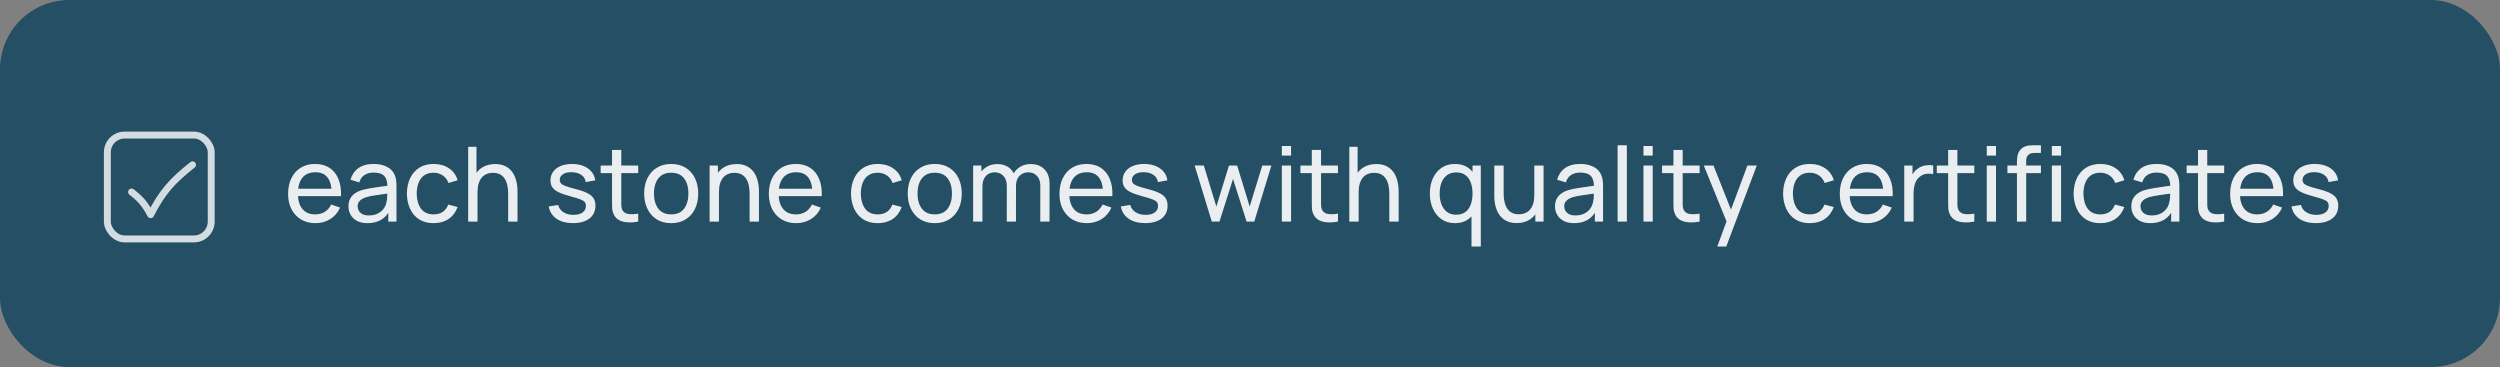 <?xml version="1.0" encoding="UTF-8"?> <svg xmlns="http://www.w3.org/2000/svg" width="361" height="53" viewBox="0 0 361 53" fill="none"><rect x="0" y="0" width="361" height="53" fill="#808080" stroke="none"/><rect width="361" height="53" rx="10" fill="#244F64"></rect><path d="M45.56 32.225C44.765 32.225 44.07 32.05 43.475 31.7C42.885 31.345 42.425 30.852 42.095 30.223C41.765 29.587 41.6 28.848 41.6 28.003C41.6 27.117 41.763 26.352 42.087 25.707C42.413 25.058 42.865 24.558 43.445 24.207C44.03 23.852 44.715 23.675 45.5 23.675C46.315 23.675 47.008 23.863 47.578 24.238C48.153 24.613 48.583 25.148 48.867 25.843C49.157 26.538 49.282 27.365 49.242 28.325H47.892V27.845C47.877 26.85 47.675 26.108 47.285 25.617C46.895 25.122 46.315 24.875 45.545 24.875C44.72 24.875 44.093 25.14 43.663 25.67C43.233 26.2 43.017 26.96 43.017 27.95C43.017 28.905 43.233 29.645 43.663 30.17C44.093 30.695 44.705 30.957 45.5 30.957C46.035 30.957 46.5 30.835 46.895 30.59C47.29 30.345 47.6 29.992 47.825 29.532L49.108 29.975C48.792 30.69 48.318 31.245 47.682 31.64C47.053 32.03 46.345 32.225 45.56 32.225ZM42.568 28.325V27.253H48.553V28.325H42.568ZM53.068 32.225C52.463 32.225 51.956 32.115 51.546 31.895C51.141 31.67 50.833 31.375 50.623 31.01C50.418 30.645 50.316 30.245 50.316 29.81C50.316 29.385 50.396 29.017 50.556 28.707C50.721 28.392 50.951 28.133 51.246 27.927C51.541 27.718 51.893 27.552 52.303 27.433C52.688 27.328 53.118 27.238 53.593 27.163C54.073 27.082 54.558 27.01 55.048 26.945C55.538 26.88 55.996 26.817 56.421 26.758L55.941 27.035C55.956 26.315 55.811 25.782 55.506 25.438C55.206 25.093 54.686 24.92 53.946 24.92C53.456 24.92 53.026 25.032 52.656 25.258C52.291 25.477 52.033 25.837 51.883 26.337L50.616 25.955C50.811 25.245 51.188 24.688 51.748 24.282C52.308 23.878 53.046 23.675 53.961 23.675C54.696 23.675 55.326 23.808 55.851 24.073C56.381 24.332 56.761 24.727 56.991 25.258C57.106 25.508 57.178 25.78 57.208 26.075C57.238 26.365 57.253 26.67 57.253 26.99V32H56.068V30.058L56.346 30.238C56.041 30.892 55.613 31.387 55.063 31.723C54.518 32.057 53.853 32.225 53.068 32.225ZM53.271 31.108C53.751 31.108 54.166 31.023 54.516 30.852C54.871 30.677 55.156 30.45 55.371 30.17C55.586 29.885 55.726 29.575 55.791 29.24C55.866 28.99 55.906 28.712 55.911 28.407C55.921 28.098 55.926 27.86 55.926 27.695L56.391 27.898C55.956 27.957 55.528 28.015 55.108 28.07C54.688 28.125 54.291 28.185 53.916 28.25C53.541 28.31 53.203 28.383 52.903 28.468C52.683 28.538 52.476 28.628 52.281 28.738C52.091 28.848 51.936 28.99 51.816 29.165C51.701 29.335 51.643 29.547 51.643 29.802C51.643 30.023 51.698 30.233 51.808 30.433C51.923 30.633 52.098 30.795 52.333 30.92C52.573 31.045 52.886 31.108 53.271 31.108ZM62.616 32.225C61.796 32.225 61.098 32.042 60.523 31.677C59.953 31.308 59.518 30.8 59.218 30.155C58.918 29.51 58.763 28.775 58.753 27.95C58.763 27.105 58.921 26.363 59.226 25.723C59.536 25.078 59.978 24.575 60.553 24.215C61.128 23.855 61.821 23.675 62.631 23.675C63.486 23.675 64.221 23.885 64.836 24.305C65.456 24.725 65.871 25.3 66.081 26.03L64.761 26.427C64.591 25.957 64.313 25.593 63.928 25.332C63.548 25.073 63.111 24.942 62.616 24.942C62.061 24.942 61.603 25.073 61.243 25.332C60.883 25.587 60.616 25.942 60.441 26.398C60.266 26.848 60.176 27.365 60.171 27.95C60.181 28.85 60.388 29.578 60.793 30.133C61.203 30.683 61.811 30.957 62.616 30.957C63.146 30.957 63.586 30.837 63.936 30.598C64.286 30.352 64.551 30 64.731 29.54L66.081 29.892C65.801 30.648 65.363 31.225 64.768 31.625C64.173 32.025 63.456 32.225 62.616 32.225ZM73.379 32V27.942C73.379 27.558 73.344 27.188 73.274 26.832C73.209 26.477 73.091 26.16 72.921 25.88C72.757 25.595 72.531 25.37 72.246 25.205C71.966 25.04 71.612 24.957 71.181 24.957C70.847 24.957 70.541 25.015 70.266 25.13C69.996 25.24 69.764 25.41 69.569 25.64C69.374 25.87 69.222 26.16 69.112 26.51C69.007 26.855 68.954 27.262 68.954 27.733L68.076 27.462C68.076 26.677 68.216 26.005 68.496 25.445C68.781 24.88 69.179 24.448 69.689 24.148C70.204 23.843 70.809 23.69 71.504 23.69C72.029 23.69 72.477 23.773 72.847 23.938C73.216 24.102 73.524 24.323 73.769 24.598C74.014 24.867 74.207 25.172 74.347 25.512C74.487 25.848 74.584 26.19 74.639 26.54C74.699 26.885 74.729 27.212 74.729 27.523V32H73.379ZM67.604 32V21.2H68.804V27.163H68.954V32H67.604ZM82.742 32.218C81.777 32.218 80.984 32.008 80.364 31.587C79.749 31.163 79.372 30.57 79.232 29.81L80.597 29.593C80.707 30.032 80.959 30.383 81.354 30.642C81.749 30.898 82.239 31.025 82.824 31.025C83.379 31.025 83.814 30.91 84.129 30.68C84.444 30.45 84.602 30.137 84.602 29.742C84.602 29.512 84.549 29.328 84.444 29.188C84.339 29.043 84.122 28.907 83.792 28.782C83.467 28.657 82.974 28.508 82.314 28.332C81.599 28.142 81.037 27.945 80.627 27.74C80.217 27.535 79.924 27.297 79.749 27.027C79.574 26.758 79.487 26.43 79.487 26.045C79.487 25.57 79.617 25.155 79.877 24.8C80.137 24.44 80.499 24.163 80.964 23.968C81.434 23.773 81.979 23.675 82.599 23.675C83.214 23.675 83.764 23.773 84.249 23.968C84.734 24.163 85.124 24.44 85.419 24.8C85.719 25.155 85.897 25.57 85.952 26.045L84.587 26.293C84.522 25.858 84.312 25.515 83.957 25.265C83.607 25.015 83.154 24.883 82.599 24.867C82.074 24.848 81.647 24.94 81.317 25.145C80.992 25.35 80.829 25.628 80.829 25.977C80.829 26.172 80.889 26.34 81.009 26.48C81.134 26.62 81.362 26.753 81.692 26.878C82.027 27.003 82.512 27.145 83.147 27.305C83.862 27.485 84.424 27.683 84.834 27.898C85.249 28.108 85.544 28.358 85.719 28.648C85.894 28.933 85.982 29.285 85.982 29.705C85.982 30.485 85.694 31.1 85.119 31.55C84.544 31.995 83.752 32.218 82.742 32.218ZM92.158 32C91.678 32.095 91.203 32.133 90.733 32.112C90.268 32.097 89.853 32.005 89.488 31.835C89.123 31.66 88.846 31.39 88.656 31.025C88.496 30.705 88.408 30.383 88.393 30.058C88.383 29.727 88.378 29.355 88.378 28.94V21.65H89.713V28.88C89.713 29.21 89.716 29.492 89.721 29.727C89.731 29.962 89.783 30.165 89.878 30.335C90.058 30.655 90.343 30.843 90.733 30.898C91.128 30.953 91.603 30.938 92.158 30.852V32ZM86.736 25.003V23.9H92.158V25.003H86.736ZM96.916 32.225C96.111 32.225 95.416 32.042 94.831 31.677C94.251 31.312 93.803 30.808 93.489 30.163C93.174 29.517 93.016 28.777 93.016 27.942C93.016 27.093 93.176 26.348 93.496 25.707C93.816 25.067 94.269 24.57 94.853 24.215C95.439 23.855 96.126 23.675 96.916 23.675C97.726 23.675 98.424 23.858 99.008 24.223C99.594 24.582 100.041 25.085 100.351 25.73C100.666 26.37 100.824 27.108 100.824 27.942C100.824 28.788 100.666 29.532 100.351 30.177C100.036 30.817 99.586 31.32 99.001 31.685C98.416 32.045 97.721 32.225 96.916 32.225ZM96.916 30.957C97.756 30.957 98.381 30.677 98.791 30.117C99.201 29.558 99.406 28.832 99.406 27.942C99.406 27.027 99.198 26.3 98.784 25.76C98.368 25.215 97.746 24.942 96.916 24.942C96.351 24.942 95.886 25.07 95.521 25.325C95.156 25.58 94.883 25.933 94.704 26.383C94.523 26.832 94.433 27.352 94.433 27.942C94.433 28.852 94.644 29.582 95.064 30.133C95.484 30.683 96.101 30.957 96.916 30.957ZM108.242 32V27.942C108.242 27.558 108.207 27.188 108.137 26.832C108.072 26.477 107.955 26.16 107.785 25.88C107.62 25.595 107.395 25.37 107.11 25.205C106.83 25.04 106.475 24.957 106.045 24.957C105.71 24.957 105.405 25.015 105.13 25.13C104.86 25.24 104.627 25.41 104.432 25.64C104.237 25.87 104.085 26.16 103.975 26.51C103.87 26.855 103.817 27.262 103.817 27.733L102.94 27.462C102.94 26.677 103.08 26.005 103.36 25.445C103.645 24.88 104.042 24.448 104.552 24.148C105.067 23.843 105.672 23.69 106.367 23.69C106.892 23.69 107.34 23.773 107.71 23.938C108.08 24.102 108.387 24.323 108.632 24.598C108.877 24.867 109.07 25.172 109.21 25.512C109.35 25.848 109.447 26.19 109.502 26.54C109.562 26.885 109.592 27.212 109.592 27.523V32H108.242ZM102.467 32V23.9H103.667V26.067H103.817V32H102.467ZM114.979 32.225C114.184 32.225 113.489 32.05 112.894 31.7C112.304 31.345 111.844 30.852 111.514 30.223C111.184 29.587 111.019 28.848 111.019 28.003C111.019 27.117 111.181 26.352 111.506 25.707C111.831 25.058 112.284 24.558 112.864 24.207C113.449 23.852 114.134 23.675 114.919 23.675C115.734 23.675 116.426 23.863 116.996 24.238C117.571 24.613 118.001 25.148 118.286 25.843C118.576 26.538 118.701 27.365 118.661 28.325H117.311V27.845C117.296 26.85 117.094 26.108 116.704 25.617C116.314 25.122 115.734 24.875 114.964 24.875C114.139 24.875 113.511 25.14 113.081 25.67C112.651 26.2 112.436 26.96 112.436 27.95C112.436 28.905 112.651 29.645 113.081 30.17C113.511 30.695 114.124 30.957 114.919 30.957C115.454 30.957 115.919 30.835 116.314 30.59C116.709 30.345 117.019 29.992 117.244 29.532L118.526 29.975C118.211 30.69 117.736 31.245 117.101 31.64C116.471 32.03 115.764 32.225 114.979 32.225ZM111.986 28.325V27.253H117.971V28.325H111.986ZM126.747 32.225C125.927 32.225 125.229 32.042 124.654 31.677C124.084 31.308 123.649 30.8 123.349 30.155C123.049 29.51 122.894 28.775 122.884 27.95C122.894 27.105 123.052 26.363 123.357 25.723C123.667 25.078 124.109 24.575 124.684 24.215C125.259 23.855 125.952 23.675 126.762 23.675C127.617 23.675 128.352 23.885 128.967 24.305C129.587 24.725 130.002 25.3 130.212 26.03L128.892 26.427C128.722 25.957 128.444 25.593 128.059 25.332C127.679 25.073 127.242 24.942 126.747 24.942C126.192 24.942 125.734 25.073 125.374 25.332C125.014 25.587 124.747 25.942 124.572 26.398C124.397 26.848 124.307 27.365 124.302 27.95C124.312 28.85 124.519 29.578 124.924 30.133C125.334 30.683 125.942 30.957 126.747 30.957C127.277 30.957 127.717 30.837 128.067 30.598C128.417 30.352 128.682 30 128.862 29.54L130.212 29.892C129.932 30.648 129.494 31.225 128.899 31.625C128.304 32.025 127.587 32.225 126.747 32.225ZM134.973 32.225C134.168 32.225 133.473 32.042 132.888 31.677C132.308 31.312 131.86 30.808 131.545 30.163C131.23 29.517 131.073 28.777 131.073 27.942C131.073 27.093 131.233 26.348 131.553 25.707C131.873 25.067 132.325 24.57 132.91 24.215C133.495 23.855 134.183 23.675 134.973 23.675C135.783 23.675 136.48 23.858 137.065 24.223C137.65 24.582 138.098 25.085 138.408 25.73C138.723 26.37 138.88 27.108 138.88 27.942C138.88 28.788 138.723 29.532 138.408 30.177C138.093 30.817 137.643 31.32 137.058 31.685C136.473 32.045 135.778 32.225 134.973 32.225ZM134.973 30.957C135.813 30.957 136.438 30.677 136.848 30.117C137.258 29.558 137.463 28.832 137.463 27.942C137.463 27.027 137.255 26.3 136.84 25.76C136.425 25.215 135.803 24.942 134.973 24.942C134.408 24.942 133.943 25.07 133.578 25.325C133.213 25.58 132.94 25.933 132.76 26.383C132.58 26.832 132.49 27.352 132.49 27.942C132.49 28.852 132.7 29.582 133.12 30.133C133.54 30.683 134.158 30.957 134.973 30.957ZM150.214 32L150.221 26.817C150.221 26.212 150.059 25.74 149.734 25.4C149.414 25.055 148.996 24.883 148.481 24.883C148.181 24.883 147.896 24.953 147.626 25.093C147.356 25.227 147.136 25.442 146.966 25.738C146.796 26.027 146.711 26.4 146.711 26.855L146.006 26.57C145.996 25.995 146.114 25.492 146.359 25.062C146.609 24.628 146.949 24.29 147.379 24.05C147.809 23.81 148.294 23.69 148.834 23.69C149.679 23.69 150.344 23.948 150.829 24.462C151.314 24.973 151.556 25.66 151.556 26.525L151.549 32H150.214ZM140.524 32V23.9H141.716V26.067H141.866V32H140.524ZM145.376 32L145.384 26.87C145.384 26.25 145.224 25.765 144.904 25.415C144.584 25.06 144.159 24.883 143.629 24.883C143.104 24.883 142.679 25.062 142.354 25.422C142.029 25.782 141.866 26.26 141.866 26.855L141.161 26.435C141.161 25.91 141.286 25.44 141.536 25.025C141.786 24.61 142.126 24.285 142.556 24.05C142.986 23.81 143.474 23.69 144.019 23.69C144.564 23.69 145.039 23.805 145.444 24.035C145.849 24.265 146.161 24.595 146.381 25.025C146.601 25.45 146.711 25.957 146.711 26.547L146.704 32H145.376ZM156.947 32.225C156.152 32.225 155.457 32.05 154.862 31.7C154.272 31.345 153.812 30.852 153.482 30.223C153.152 29.587 152.987 28.848 152.987 28.003C152.987 27.117 153.149 26.352 153.474 25.707C153.799 25.058 154.252 24.558 154.832 24.207C155.417 23.852 156.102 23.675 156.887 23.675C157.702 23.675 158.394 23.863 158.964 24.238C159.539 24.613 159.969 25.148 160.254 25.843C160.544 26.538 160.669 27.365 160.629 28.325H159.279V27.845C159.264 26.85 159.062 26.108 158.672 25.617C158.282 25.122 157.702 24.875 156.932 24.875C156.107 24.875 155.479 25.14 155.049 25.67C154.619 26.2 154.404 26.96 154.404 27.95C154.404 28.905 154.619 29.645 155.049 30.17C155.479 30.695 156.092 30.957 156.887 30.957C157.422 30.957 157.887 30.835 158.282 30.59C158.677 30.345 158.987 29.992 159.212 29.532L160.494 29.975C160.179 30.69 159.704 31.245 159.069 31.64C158.439 32.03 157.732 32.225 156.947 32.225ZM153.954 28.325V27.253H159.939V28.325H153.954ZM165.359 32.218C164.394 32.218 163.602 32.008 162.982 31.587C162.367 31.163 161.989 30.57 161.849 29.81L163.214 29.593C163.324 30.032 163.577 30.383 163.972 30.642C164.367 30.898 164.857 31.025 165.442 31.025C165.997 31.025 166.432 30.91 166.747 30.68C167.062 30.45 167.219 30.137 167.219 29.742C167.219 29.512 167.167 29.328 167.062 29.188C166.957 29.043 166.739 28.907 166.409 28.782C166.084 28.657 165.592 28.508 164.932 28.332C164.217 28.142 163.654 27.945 163.244 27.74C162.834 27.535 162.542 27.297 162.367 27.027C162.192 26.758 162.104 26.43 162.104 26.045C162.104 25.57 162.234 25.155 162.494 24.8C162.754 24.44 163.117 24.163 163.582 23.968C164.052 23.773 164.597 23.675 165.217 23.675C165.832 23.675 166.382 23.773 166.867 23.968C167.352 24.163 167.742 24.44 168.037 24.8C168.337 25.155 168.514 25.57 168.569 26.045L167.204 26.293C167.139 25.858 166.929 25.515 166.574 25.265C166.224 25.015 165.772 24.883 165.217 24.867C164.692 24.848 164.264 24.94 163.934 25.145C163.609 25.35 163.447 25.628 163.447 25.977C163.447 26.172 163.507 26.34 163.627 26.48C163.752 26.62 163.979 26.753 164.309 26.878C164.644 27.003 165.129 27.145 165.764 27.305C166.479 27.485 167.042 27.683 167.452 27.898C167.867 28.108 168.162 28.358 168.337 28.648C168.512 28.933 168.599 29.285 168.599 29.705C168.599 30.485 168.312 31.1 167.737 31.55C167.162 31.995 166.369 32.218 165.359 32.218ZM174.981 32L172.506 23.892L173.834 23.9L175.641 29.825L177.464 23.9H178.641L180.456 29.825L182.271 23.9H183.591L181.116 32H180.006L178.049 25.843L176.091 32H174.981ZM185.096 22.468V21.087H186.431V22.468H185.096ZM185.096 32V23.9H186.431V32H185.096ZM193.203 32C192.723 32.095 192.248 32.133 191.778 32.112C191.313 32.097 190.898 32.005 190.533 31.835C190.168 31.66 189.891 31.39 189.701 31.025C189.541 30.705 189.453 30.383 189.438 30.058C189.428 29.727 189.423 29.355 189.423 28.94V21.65H190.758V28.88C190.758 29.21 190.761 29.492 190.766 29.727C190.776 29.962 190.828 30.165 190.923 30.335C191.103 30.655 191.388 30.843 191.778 30.898C192.173 30.953 192.648 30.938 193.203 30.852V32ZM187.781 25.003V23.9H193.203V25.003H187.781ZM200.615 32V27.942C200.615 27.558 200.58 27.188 200.51 26.832C200.445 26.477 200.328 26.16 200.158 25.88C199.993 25.595 199.768 25.37 199.483 25.205C199.203 25.04 198.848 24.957 198.418 24.957C198.083 24.957 197.778 25.015 197.503 25.13C197.233 25.24 197 25.41 196.805 25.64C196.61 25.87 196.458 26.16 196.348 26.51C196.243 26.855 196.19 27.262 196.19 27.733L195.313 27.462C195.313 26.677 195.453 26.005 195.733 25.445C196.018 24.88 196.415 24.448 196.925 24.148C197.44 23.843 198.045 23.69 198.74 23.69C199.265 23.69 199.713 23.773 200.083 23.938C200.453 24.102 200.76 24.323 201.005 24.598C201.25 24.867 201.443 25.172 201.583 25.512C201.723 25.848 201.82 26.19 201.875 26.54C201.935 26.885 201.965 27.212 201.965 27.523V32H200.615ZM194.84 32V21.2H196.04V27.163H196.19V32H194.84ZM210.098 32.225C209.343 32.225 208.696 32.038 208.156 31.663C207.616 31.282 207.198 30.77 206.903 30.125C206.613 29.48 206.468 28.753 206.468 27.942C206.468 27.133 206.613 26.405 206.903 25.76C207.198 25.115 207.616 24.608 208.156 24.238C208.696 23.863 209.341 23.675 210.091 23.675C210.856 23.675 211.498 23.86 212.018 24.23C212.538 24.6 212.931 25.108 213.196 25.753C213.466 26.398 213.601 27.128 213.601 27.942C213.601 28.747 213.466 29.475 213.196 30.125C212.931 30.77 212.538 31.282 212.018 31.663C211.498 32.038 210.858 32.225 210.098 32.225ZM210.263 31.003C210.808 31.003 211.256 30.872 211.606 30.613C211.956 30.348 212.213 29.985 212.378 29.525C212.548 29.06 212.633 28.532 212.633 27.942C212.633 27.343 212.548 26.815 212.378 26.36C212.213 25.9 211.958 25.543 211.613 25.288C211.268 25.027 210.831 24.898 210.301 24.898C209.751 24.898 209.296 25.032 208.936 25.302C208.581 25.573 208.316 25.938 208.141 26.398C207.971 26.858 207.886 27.372 207.886 27.942C207.886 28.517 207.973 29.038 208.148 29.503C208.323 29.962 208.586 30.328 208.936 30.598C209.291 30.867 209.733 31.003 210.263 31.003ZM212.483 35.6V29.863H212.633V23.9H213.826V35.6H212.483ZM219.002 32.21C218.482 32.21 218.034 32.127 217.659 31.962C217.289 31.797 216.982 31.578 216.737 31.302C216.492 31.027 216.299 30.723 216.159 30.387C216.019 30.052 215.919 29.71 215.859 29.36C215.804 29.01 215.777 28.683 215.777 28.378V23.9H217.127V27.957C217.127 28.337 217.162 28.705 217.232 29.06C217.302 29.415 217.419 29.735 217.584 30.02C217.754 30.305 217.979 30.53 218.259 30.695C218.544 30.86 218.899 30.942 219.324 30.942C219.659 30.942 219.964 30.885 220.239 30.77C220.514 30.655 220.749 30.485 220.944 30.26C221.139 30.03 221.289 29.74 221.394 29.39C221.499 29.04 221.552 28.633 221.552 28.168L222.429 28.438C222.429 29.218 222.287 29.89 222.002 30.455C221.722 31.02 221.324 31.455 220.809 31.76C220.299 32.06 219.697 32.21 219.002 32.21ZM221.702 32V29.832H221.552V23.9H222.894V32H221.702ZM227.297 32.225C226.692 32.225 226.184 32.115 225.774 31.895C225.369 31.67 225.062 31.375 224.852 31.01C224.647 30.645 224.544 30.245 224.544 29.81C224.544 29.385 224.624 29.017 224.784 28.707C224.949 28.392 225.179 28.133 225.474 27.927C225.769 27.718 226.122 27.552 226.532 27.433C226.917 27.328 227.347 27.238 227.822 27.163C228.302 27.082 228.787 27.01 229.277 26.945C229.767 26.88 230.224 26.817 230.649 26.758L230.169 27.035C230.184 26.315 230.039 25.782 229.734 25.438C229.434 25.093 228.914 24.92 228.174 24.92C227.684 24.92 227.254 25.032 226.884 25.258C226.519 25.477 226.262 25.837 226.112 26.337L224.844 25.955C225.039 25.245 225.417 24.688 225.977 24.282C226.537 23.878 227.274 23.675 228.189 23.675C228.924 23.675 229.554 23.808 230.079 24.073C230.609 24.332 230.989 24.727 231.219 25.258C231.334 25.508 231.407 25.78 231.437 26.075C231.467 26.365 231.482 26.67 231.482 26.99V32H230.297V30.058L230.574 30.238C230.269 30.892 229.842 31.387 229.292 31.723C228.747 32.057 228.082 32.225 227.297 32.225ZM227.499 31.108C227.979 31.108 228.394 31.023 228.744 30.852C229.099 30.677 229.384 30.45 229.599 30.17C229.814 29.885 229.954 29.575 230.019 29.24C230.094 28.99 230.134 28.712 230.139 28.407C230.149 28.098 230.154 27.86 230.154 27.695L230.619 27.898C230.184 27.957 229.757 28.015 229.337 28.07C228.917 28.125 228.519 28.185 228.144 28.25C227.769 28.31 227.432 28.383 227.132 28.468C226.912 28.538 226.704 28.628 226.509 28.738C226.319 28.848 226.164 28.99 226.044 29.165C225.929 29.335 225.872 29.547 225.872 29.802C225.872 30.023 225.927 30.233 226.037 30.433C226.152 30.633 226.327 30.795 226.562 30.92C226.802 31.045 227.114 31.108 227.499 31.108ZM233.582 32V20.975H234.917V32H233.582ZM237.317 22.468V21.087H238.652V22.468H237.317ZM237.317 32V23.9H238.652V32H237.317ZM245.425 32C244.945 32.095 244.47 32.133 244 32.112C243.535 32.097 243.12 32.005 242.755 31.835C242.39 31.66 242.113 31.39 241.923 31.025C241.763 30.705 241.675 30.383 241.66 30.058C241.65 29.727 241.645 29.355 241.645 28.94V21.65H242.98V28.88C242.98 29.21 242.983 29.492 242.988 29.727C242.998 29.962 243.05 30.165 243.145 30.335C243.325 30.655 243.61 30.843 244 30.898C244.395 30.953 244.87 30.938 245.425 30.852V32ZM240.003 25.003V23.9H245.425V25.003H240.003ZM247.975 35.6L249.542 31.34L249.565 32.6L246.025 23.9H247.427L250.202 30.898H249.722L252.325 23.9H253.682L249.272 35.6H247.975ZM261.337 32.225C260.517 32.225 259.819 32.042 259.244 31.677C258.674 31.308 258.239 30.8 257.939 30.155C257.639 29.51 257.484 28.775 257.474 27.95C257.484 27.105 257.642 26.363 257.947 25.723C258.257 25.078 258.699 24.575 259.274 24.215C259.849 23.855 260.542 23.675 261.352 23.675C262.207 23.675 262.942 23.885 263.557 24.305C264.177 24.725 264.592 25.3 264.802 26.03L263.482 26.427C263.312 25.957 263.034 25.593 262.649 25.332C262.269 25.073 261.832 24.942 261.337 24.942C260.782 24.942 260.324 25.073 259.964 25.332C259.604 25.587 259.337 25.942 259.162 26.398C258.987 26.848 258.897 27.365 258.892 27.95C258.902 28.85 259.109 29.578 259.514 30.133C259.924 30.683 260.532 30.957 261.337 30.957C261.867 30.957 262.307 30.837 262.657 30.598C263.007 30.352 263.272 30 263.452 29.54L264.802 29.892C264.522 30.648 264.084 31.225 263.489 31.625C262.894 32.025 262.177 32.225 261.337 32.225ZM269.623 32.225C268.828 32.225 268.133 32.05 267.538 31.7C266.948 31.345 266.488 30.852 266.158 30.223C265.828 29.587 265.663 28.848 265.663 28.003C265.663 27.117 265.825 26.352 266.15 25.707C266.475 25.058 266.928 24.558 267.508 24.207C268.093 23.852 268.778 23.675 269.563 23.675C270.378 23.675 271.07 23.863 271.64 24.238C272.215 24.613 272.645 25.148 272.93 25.843C273.22 26.538 273.345 27.365 273.305 28.325H271.955V27.845C271.94 26.85 271.738 26.108 271.348 25.617C270.958 25.122 270.378 24.875 269.608 24.875C268.783 24.875 268.155 25.14 267.725 25.67C267.295 26.2 267.08 26.96 267.08 27.95C267.08 28.905 267.295 29.645 267.725 30.17C268.155 30.695 268.768 30.957 269.563 30.957C270.098 30.957 270.563 30.835 270.958 30.59C271.353 30.345 271.663 29.992 271.888 29.532L273.17 29.975C272.855 30.69 272.38 31.245 271.745 31.64C271.115 32.03 270.408 32.225 269.623 32.225ZM266.63 28.325V27.253H272.615V28.325H266.63ZM274.975 32V23.9H276.167V25.858L275.972 25.602C276.067 25.352 276.19 25.122 276.34 24.913C276.495 24.703 276.667 24.53 276.857 24.395C277.067 24.225 277.305 24.095 277.57 24.005C277.835 23.915 278.105 23.863 278.38 23.848C278.655 23.828 278.912 23.845 279.152 23.9V25.152C278.872 25.078 278.565 25.058 278.23 25.093C277.895 25.128 277.585 25.25 277.3 25.46C277.04 25.645 276.837 25.87 276.692 26.135C276.552 26.4 276.455 26.688 276.4 26.997C276.345 27.302 276.317 27.615 276.317 27.935V32H274.975ZM285.093 32C284.613 32.095 284.138 32.133 283.668 32.112C283.203 32.097 282.788 32.005 282.423 31.835C282.058 31.66 281.781 31.39 281.591 31.025C281.431 30.705 281.343 30.383 281.328 30.058C281.318 29.727 281.313 29.355 281.313 28.94V21.65H282.648V28.88C282.648 29.21 282.651 29.492 282.656 29.727C282.666 29.962 282.718 30.165 282.813 30.335C282.993 30.655 283.278 30.843 283.668 30.898C284.063 30.953 284.538 30.938 285.093 30.852V32ZM279.671 25.003V23.9H285.093V25.003H279.671ZM286.888 22.468V21.087H288.223V22.468H286.888ZM286.888 32V23.9H288.223V32H286.888ZM291.245 32V23.457C291.245 23.247 291.255 23.035 291.275 22.82C291.295 22.6 291.34 22.387 291.41 22.183C291.48 21.973 291.595 21.78 291.755 21.605C291.94 21.4 292.143 21.255 292.363 21.17C292.583 21.08 292.805 21.025 293.03 21.005C293.26 20.985 293.478 20.975 293.683 20.975H294.71V22.085H293.758C293.363 22.085 293.068 22.183 292.873 22.378C292.678 22.567 292.58 22.858 292.58 23.247V32H291.245ZM289.873 25.003V23.9H294.71V25.003H289.873ZM296.285 22.468V21.087H297.62V22.468H296.285ZM296.285 32V23.9H297.62V32H296.285ZM303.29 32.225C302.47 32.225 301.772 32.042 301.197 31.677C300.627 31.308 300.192 30.8 299.892 30.155C299.592 29.51 299.437 28.775 299.427 27.95C299.437 27.105 299.595 26.363 299.9 25.723C300.21 25.078 300.652 24.575 301.227 24.215C301.802 23.855 302.495 23.675 303.305 23.675C304.16 23.675 304.895 23.885 305.51 24.305C306.13 24.725 306.545 25.3 306.755 26.03L305.435 26.427C305.265 25.957 304.987 25.593 304.602 25.332C304.222 25.073 303.785 24.942 303.29 24.942C302.735 24.942 302.277 25.073 301.917 25.332C301.557 25.587 301.29 25.942 301.115 26.398C300.94 26.848 300.85 27.365 300.845 27.95C300.855 28.85 301.062 29.578 301.467 30.133C301.877 30.683 302.485 30.957 303.29 30.957C303.82 30.957 304.26 30.837 304.61 30.598C304.96 30.352 305.225 30 305.405 29.54L306.755 29.892C306.475 30.648 306.037 31.225 305.442 31.625C304.847 32.025 304.13 32.225 303.29 32.225ZM310.515 32.225C309.91 32.225 309.402 32.115 308.992 31.895C308.587 31.67 308.28 31.375 308.07 31.01C307.865 30.645 307.762 30.245 307.762 29.81C307.762 29.385 307.842 29.017 308.002 28.707C308.167 28.392 308.397 28.133 308.692 27.927C308.987 27.718 309.34 27.552 309.75 27.433C310.135 27.328 310.565 27.238 311.04 27.163C311.52 27.082 312.005 27.01 312.495 26.945C312.985 26.88 313.442 26.817 313.867 26.758L313.387 27.035C313.402 26.315 313.257 25.782 312.952 25.438C312.652 25.093 312.132 24.92 311.392 24.92C310.902 24.92 310.472 25.032 310.102 25.258C309.737 25.477 309.48 25.837 309.33 26.337L308.062 25.955C308.257 25.245 308.635 24.688 309.195 24.282C309.755 23.878 310.492 23.675 311.407 23.675C312.142 23.675 312.772 23.808 313.297 24.073C313.827 24.332 314.207 24.727 314.437 25.258C314.552 25.508 314.625 25.78 314.655 26.075C314.685 26.365 314.7 26.67 314.7 26.99V32H313.515V30.058L313.792 30.238C313.487 30.892 313.06 31.387 312.51 31.723C311.965 32.057 311.3 32.225 310.515 32.225ZM310.717 31.108C311.197 31.108 311.612 31.023 311.962 30.852C312.317 30.677 312.602 30.45 312.817 30.17C313.032 29.885 313.172 29.575 313.237 29.24C313.312 28.99 313.352 28.712 313.357 28.407C313.367 28.098 313.372 27.86 313.372 27.695L313.837 27.898C313.402 27.957 312.975 28.015 312.555 28.07C312.135 28.125 311.737 28.185 311.362 28.25C310.987 28.31 310.65 28.383 310.35 28.468C310.13 28.538 309.922 28.628 309.727 28.738C309.537 28.848 309.382 28.99 309.262 29.165C309.147 29.335 309.09 29.547 309.09 29.802C309.09 30.023 309.145 30.233 309.255 30.433C309.37 30.633 309.545 30.795 309.78 30.92C310.02 31.045 310.332 31.108 310.717 31.108ZM321.172 32C320.692 32.095 320.217 32.133 319.747 32.112C319.282 32.097 318.867 32.005 318.502 31.835C318.137 31.66 317.86 31.39 317.67 31.025C317.51 30.705 317.422 30.383 317.407 30.058C317.397 29.727 317.392 29.355 317.392 28.94V21.65H318.727V28.88C318.727 29.21 318.73 29.492 318.735 29.727C318.745 29.962 318.797 30.165 318.892 30.335C319.072 30.655 319.357 30.843 319.747 30.898C320.142 30.953 320.617 30.938 321.172 30.852V32ZM315.75 25.003V23.9H321.172V25.003H315.75ZM325.99 32.225C325.195 32.225 324.5 32.05 323.905 31.7C323.315 31.345 322.855 30.852 322.525 30.223C322.195 29.587 322.03 28.848 322.03 28.003C322.03 27.117 322.192 26.352 322.517 25.707C322.842 25.058 323.295 24.558 323.875 24.207C324.46 23.852 325.145 23.675 325.93 23.675C326.745 23.675 327.437 23.863 328.007 24.238C328.582 24.613 329.012 25.148 329.297 25.843C329.587 26.538 329.712 27.365 329.672 28.325H328.322V27.845C328.307 26.85 328.105 26.108 327.715 25.617C327.325 25.122 326.745 24.875 325.975 24.875C325.15 24.875 324.522 25.14 324.092 25.67C323.662 26.2 323.447 26.96 323.447 27.95C323.447 28.905 323.662 29.645 324.092 30.17C324.522 30.695 325.135 30.957 325.93 30.957C326.465 30.957 326.93 30.835 327.325 30.59C327.72 30.345 328.03 29.992 328.255 29.532L329.537 29.975C329.222 30.69 328.747 31.245 328.112 31.64C327.482 32.03 326.775 32.225 325.99 32.225ZM322.997 28.325V27.253H328.982V28.325H322.997ZM334.402 32.218C333.437 32.218 332.644 32.008 332.024 31.587C331.409 31.163 331.032 30.57 330.892 29.81L332.257 29.593C332.367 30.032 332.619 30.383 333.014 30.642C333.409 30.898 333.899 31.025 334.484 31.025C335.039 31.025 335.474 30.91 335.789 30.68C336.104 30.45 336.262 30.137 336.262 29.742C336.262 29.512 336.209 29.328 336.104 29.188C335.999 29.043 335.782 28.907 335.452 28.782C335.127 28.657 334.634 28.508 333.974 28.332C333.259 28.142 332.697 27.945 332.287 27.74C331.877 27.535 331.584 27.297 331.409 27.027C331.234 26.758 331.147 26.43 331.147 26.045C331.147 25.57 331.277 25.155 331.537 24.8C331.797 24.44 332.159 24.163 332.624 23.968C333.094 23.773 333.639 23.675 334.259 23.675C334.874 23.675 335.424 23.773 335.909 23.968C336.394 24.163 336.784 24.44 337.079 24.8C337.379 25.155 337.557 25.57 337.612 26.045L336.247 26.293C336.182 25.858 335.972 25.515 335.617 25.265C335.267 25.015 334.814 24.883 334.259 24.867C333.734 24.848 333.307 24.94 332.977 25.145C332.652 25.35 332.489 25.628 332.489 25.977C332.489 26.172 332.549 26.34 332.669 26.48C332.794 26.62 333.022 26.753 333.352 26.878C333.687 27.003 334.172 27.145 334.807 27.305C335.522 27.485 336.084 27.683 336.494 27.898C336.909 28.108 337.204 28.358 337.379 28.648C337.554 28.933 337.642 29.285 337.642 29.705C337.642 30.485 337.354 31.1 336.779 31.55C336.204 31.995 335.412 32.218 334.402 32.218Z" fill="white" fill-opacity="0.9"></path><rect x="15.5" y="19.5" width="15" height="15" rx="2.5" stroke="white" stroke-opacity="0.8"></rect><path d="M27.8 23.8C24.816 26.164 23.45 27.707 21.75 31C20.913 29.421 20.286 28.735 19 27.727" stroke="white" stroke-opacity="0.8" stroke-linecap="round" stroke-linejoin="round"></path></svg> 